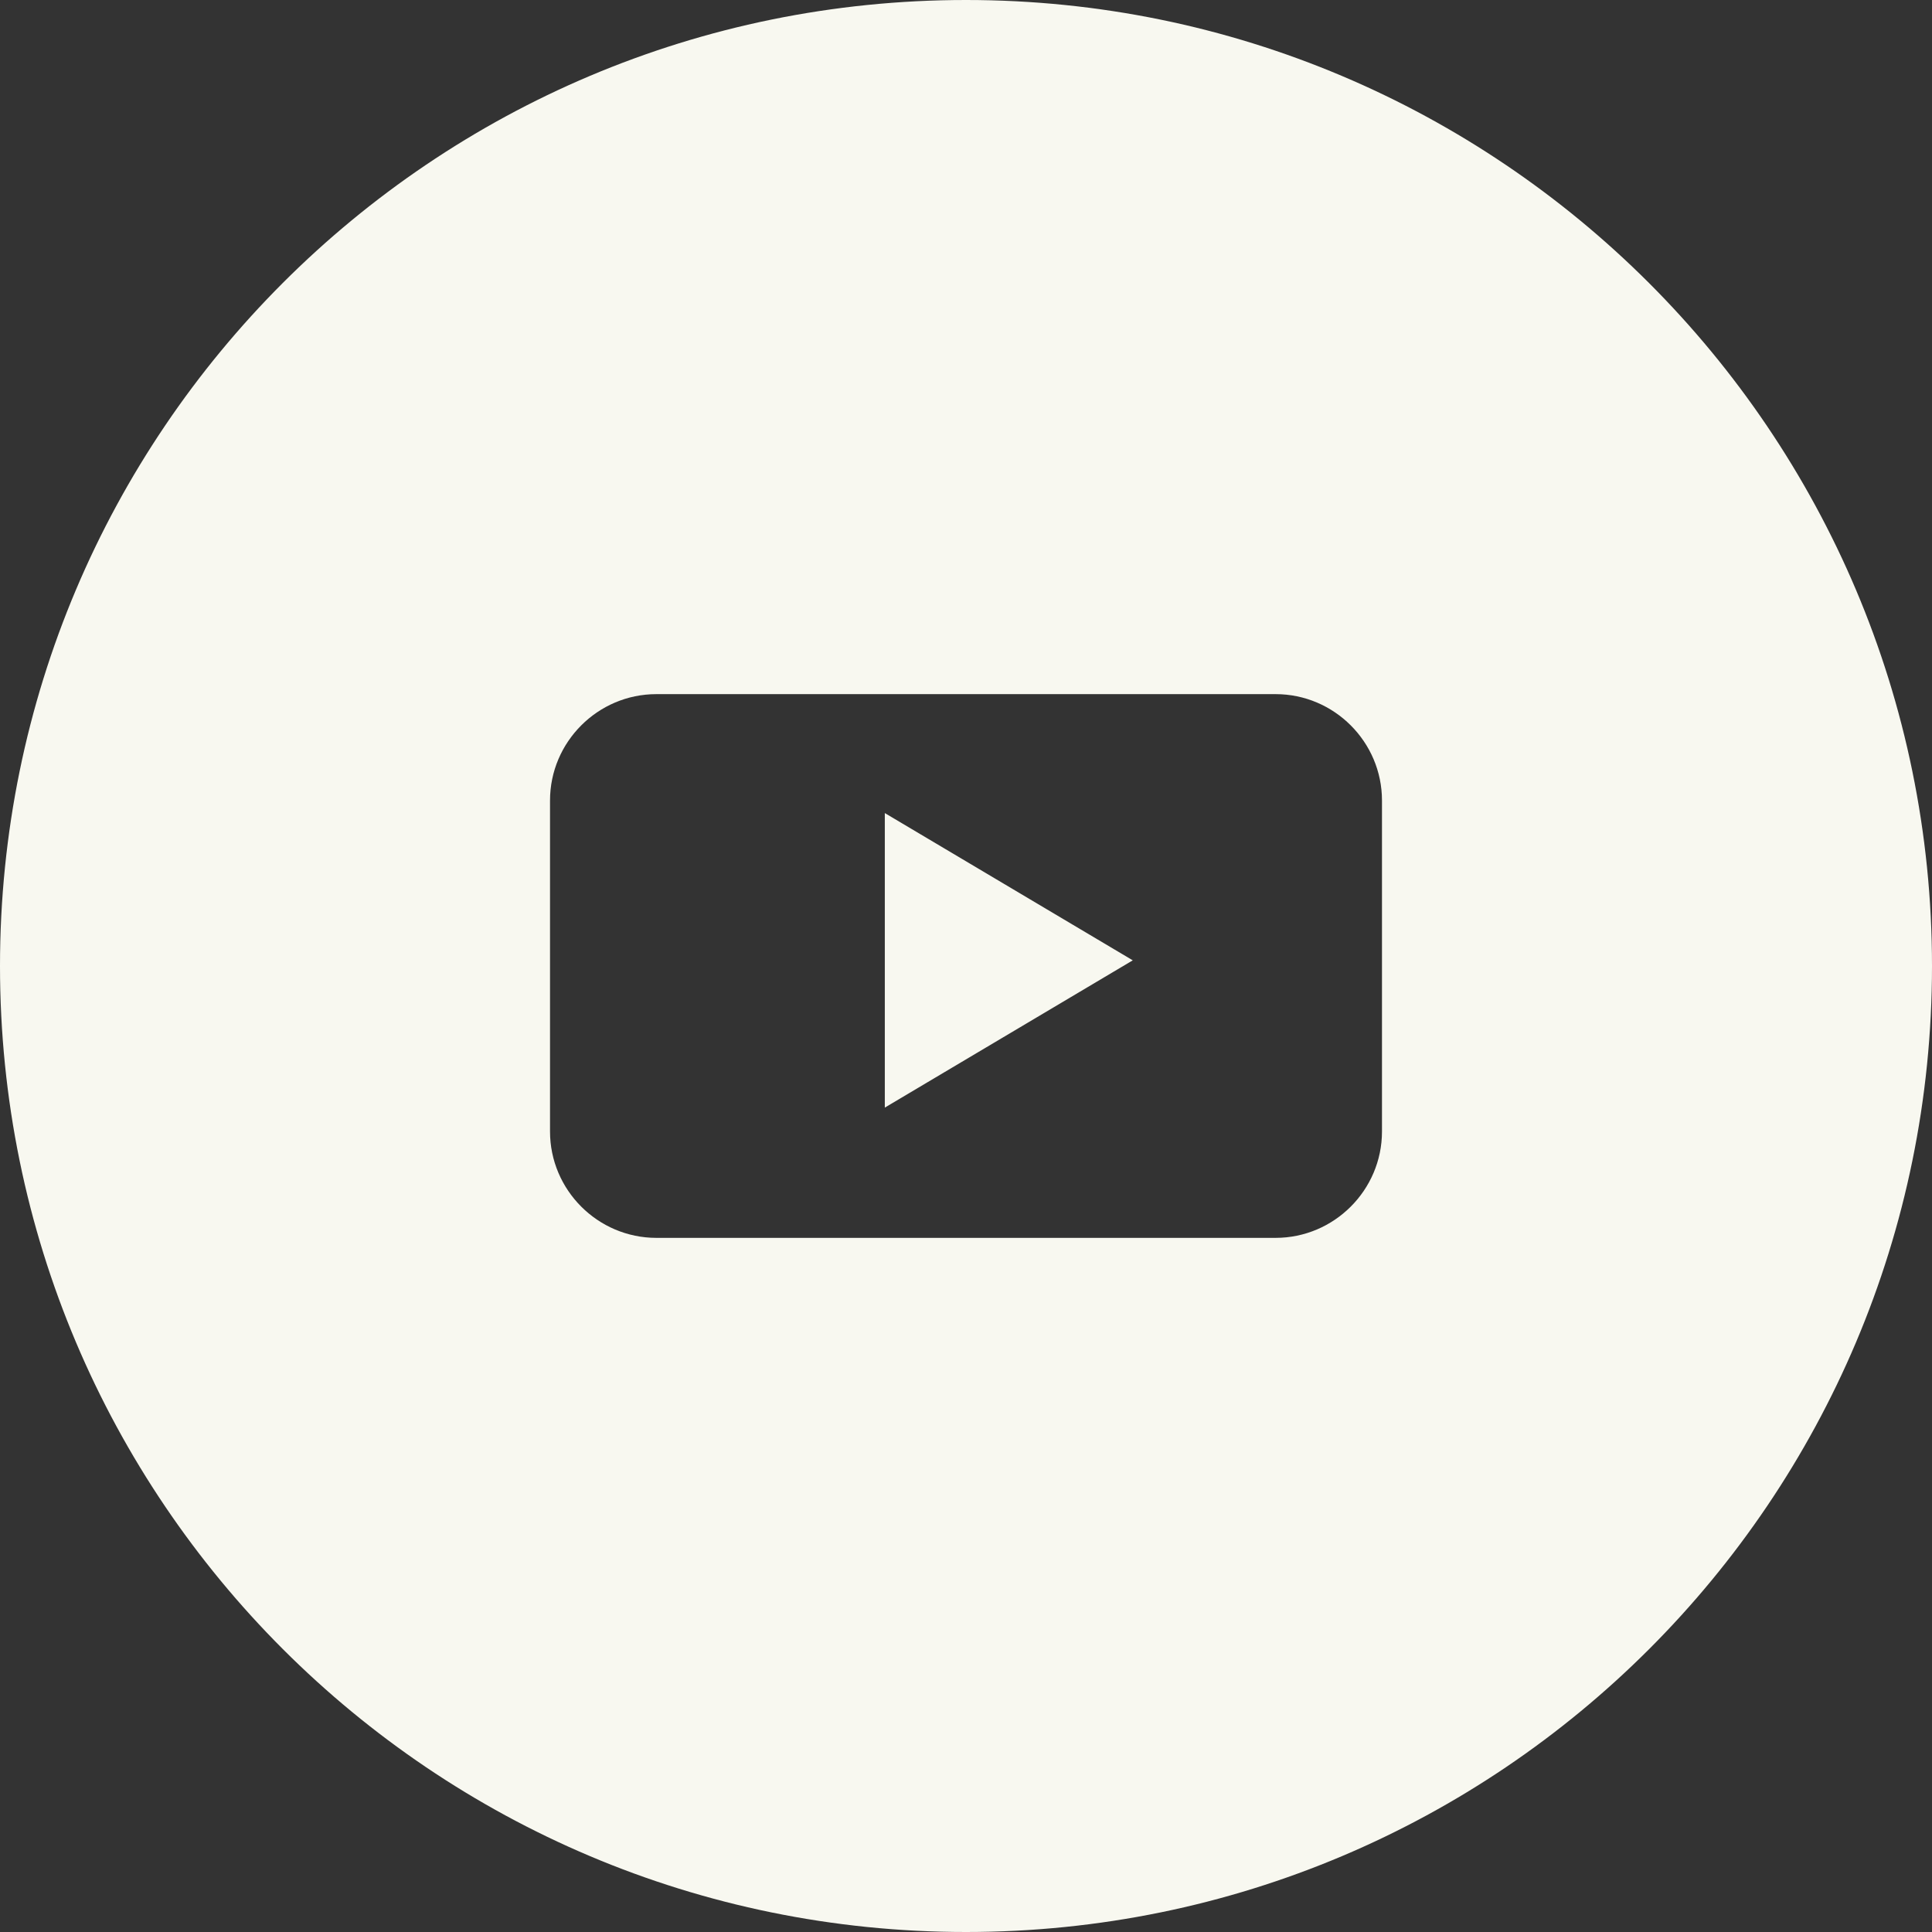 <?xml version="1.0" encoding="UTF-8"?><svg xmlns="http://www.w3.org/2000/svg" viewBox="0 0 30.7 30.7"><rect x="0" y="0" width="30.7" height="30.7" fill="#333333" stroke="none"/><defs><style>.d{fill:#f8f8f0;}</style></defs><g id="a"/><g id="b"><g id="c"><g><polygon class="d" points="14.06 17.6 18 15.26 14.06 12.92 14.06 17.6"/><path class="d" d="M15.35,0C6.87,0,0,6.87,0,15.35s6.87,15.35,15.35,15.35,15.35-6.87,15.35-15.35S23.82,0,15.35,0Zm6.61,17.98c0,.93-.76,1.69-1.69,1.69H10.43c-.93,0-1.69-.76-1.69-1.69v-5.26c0-.93,.76-1.69,1.69-1.69h9.84c.93,0,1.69,.76,1.69,1.69v5.26Z"/></g></g></g></svg>